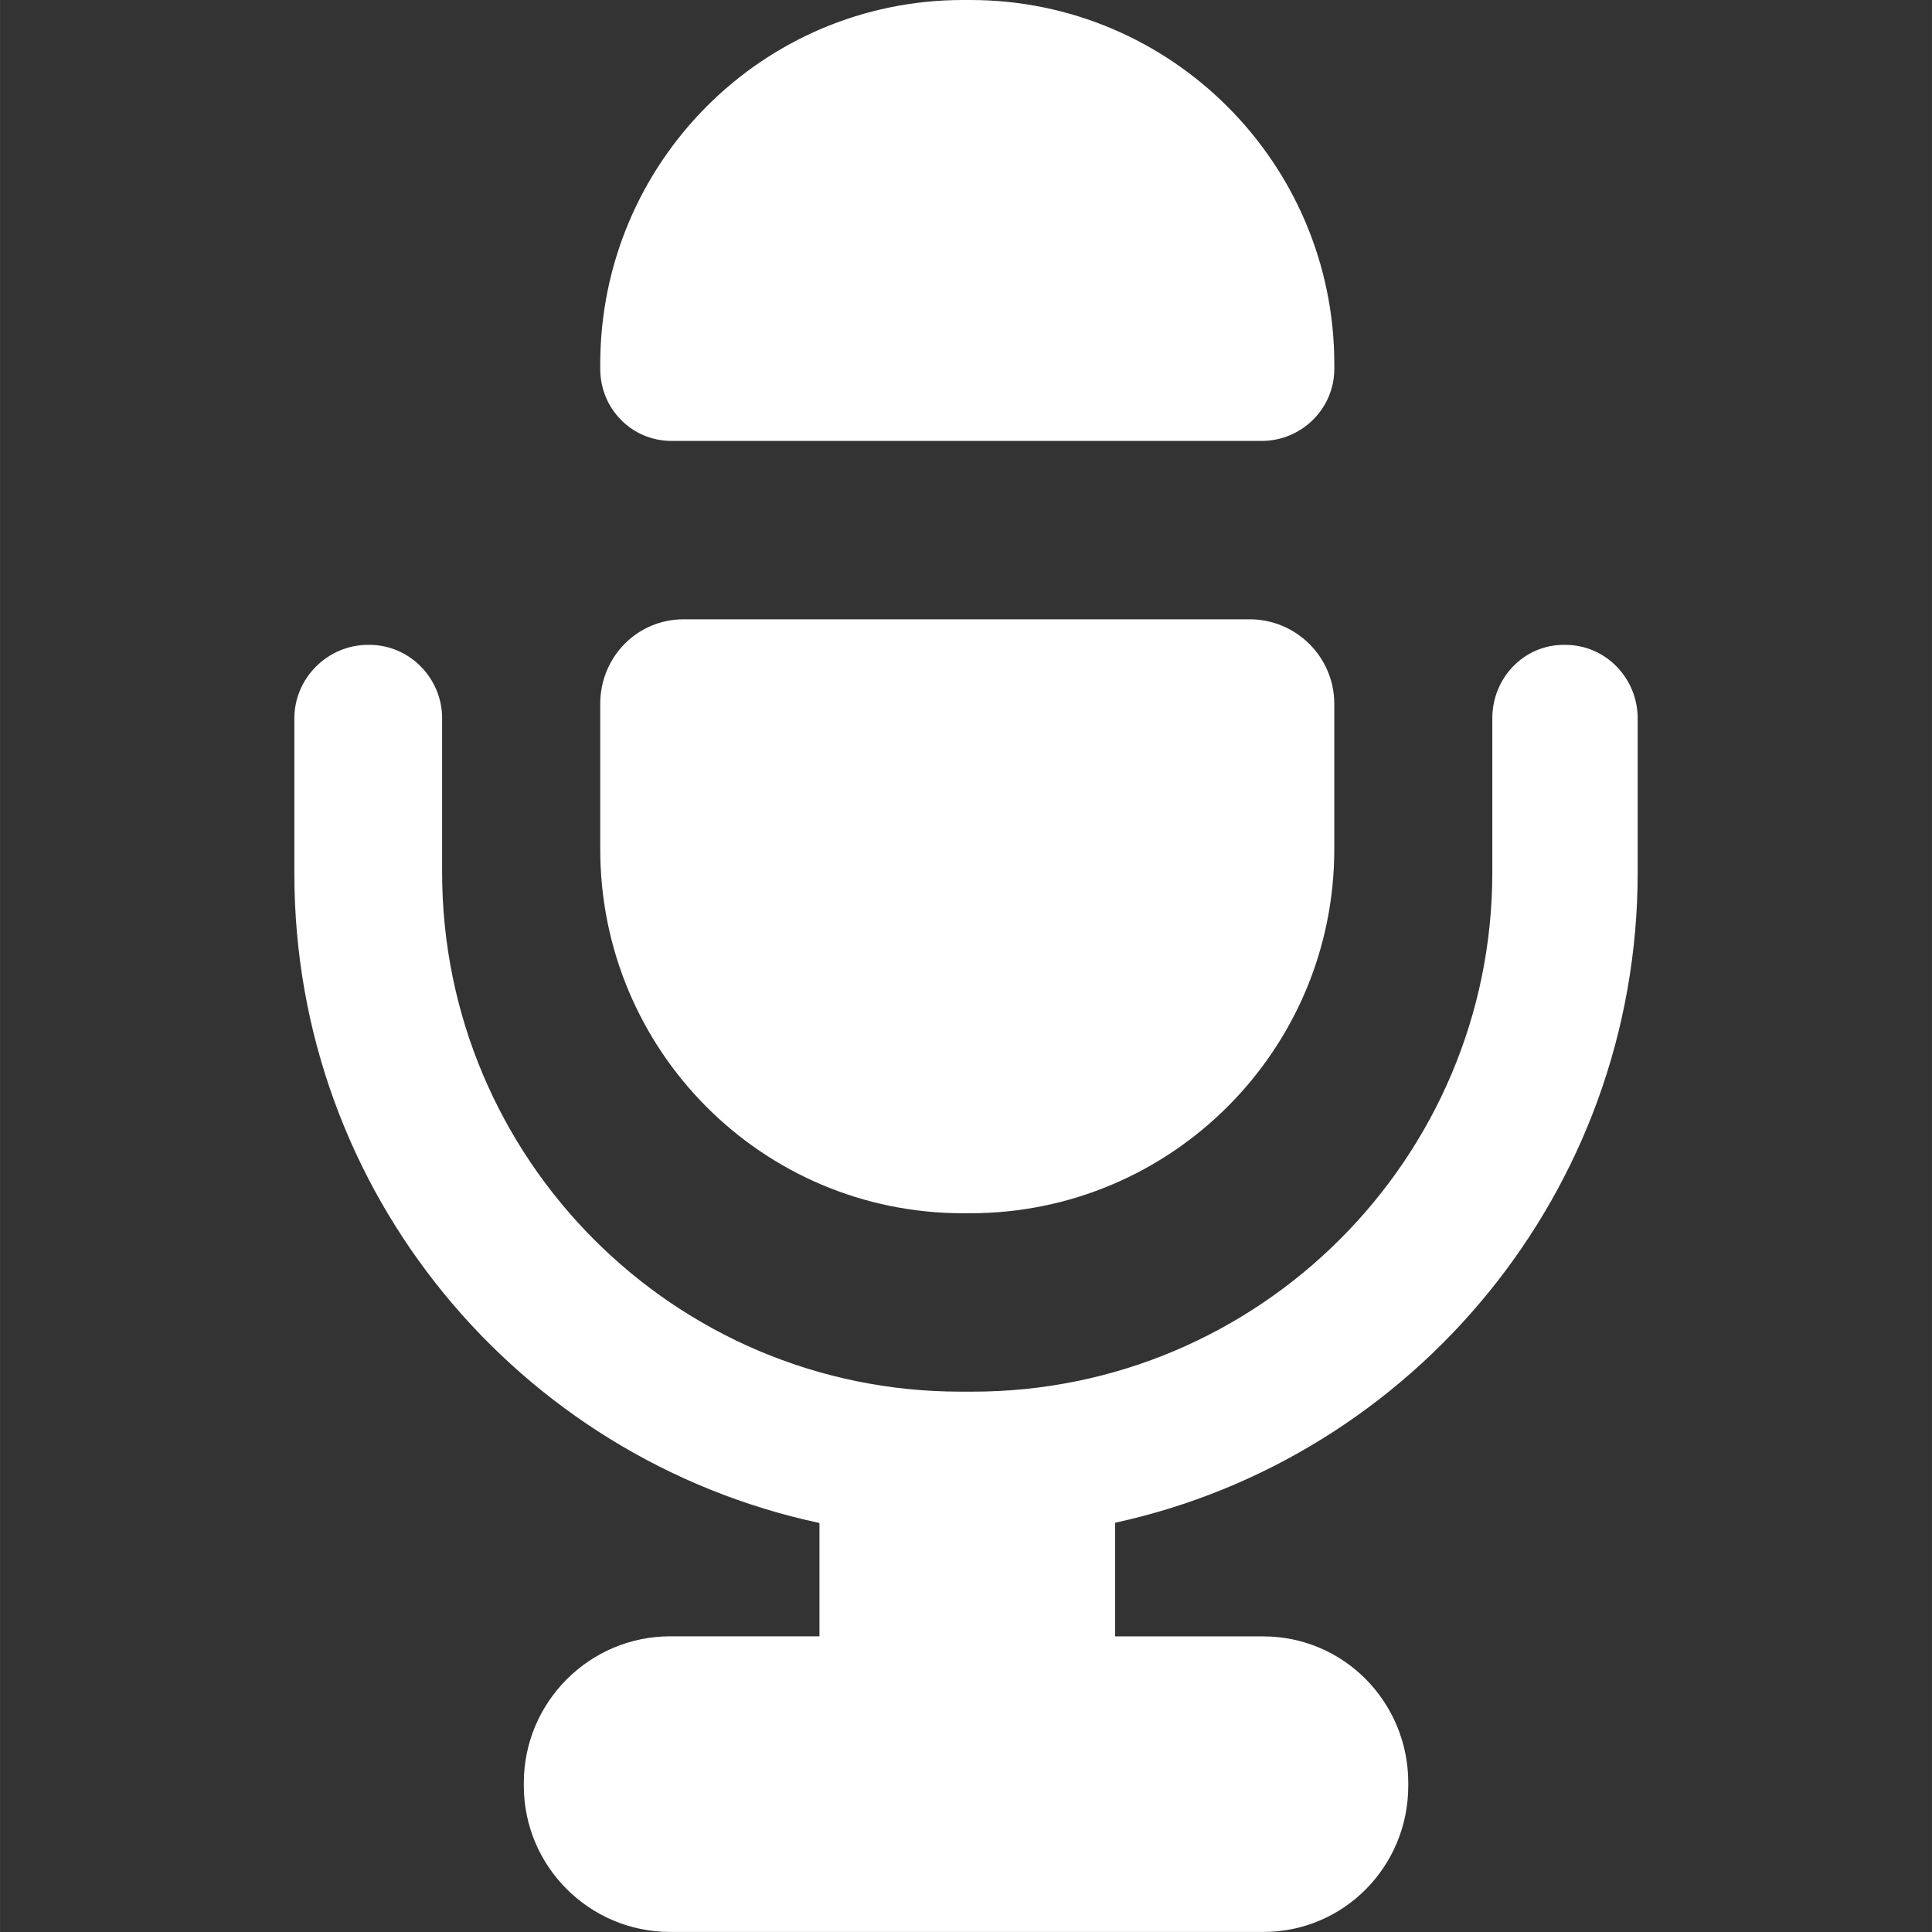 <!DOCTYPE svg PUBLIC "-//W3C//DTD SVG 1.1//EN" "http://www.w3.org/Graphics/SVG/1.1/DTD/svg11.dtd">
<!-- Uploaded to: SVG Repo, www.svgrepo.com, Transformed by: SVG Repo Mixer Tools -->
<svg fill="#ffffff" version="1.1" id="Capa_1" xmlns="http://www.w3.org/2000/svg" xmlns:xlink="http://www.w3.org/1999/xlink" width="100px" height="100px" viewBox="0 0 45.88 45.881" xml:space="preserve">
<rect x="0" y="0" width="45.88" height="45.881" fill="#333333" stroke="none"/>
<g id="SVGRepo_bgCarrier" stroke-width="0"/>
<g id="SVGRepo_tracerCarrier" stroke-linecap="round" stroke-linejoin="round"/>
<g id="SVGRepo_iconCarrier"> <g> <g> <path d="M15.95,10.471H29.96c0.951,0,1.727-0.765,1.727-1.715V8.651C31.687,3.88,27.814,0,23.043,0h-0.174 c-4.771,0-8.615,3.881-8.615,8.651v0.105C14.253,9.707,15,10.471,15.95,10.471z"/> <path d="M22.868,28.812h0.174c4.771,0,8.644-3.871,8.644-8.644v-3.455c0-1.107-0.903-2.006-2.011-2.006h-13.44 c-1.107,0-1.981,0.898-1.981,2.006v3.455C14.253,24.941,18.097,28.812,22.868,28.812z"/> <path d="M37.173,15.314h-0.035c-0.954,0-1.699,0.789-1.699,1.743v3.661c0,6.802-5.542,12.331-12.343,12.331h-0.284 c-6.801,0-12.313-5.529-12.313-12.331v-3.661c0-0.954-0.774-1.743-1.729-1.743H8.737c-0.954,0-1.747,0.789-1.747,1.743v3.695 c0,7.566,5.327,13.889,12.47,15.416v2.691h-3.544c-1.917,0-3.477,1.563-3.477,3.48v0.068c0,1.918,1.56,3.473,3.477,3.473h3.534 h7.013h3.535c1.916,0,3.445-1.555,3.445-3.473v-0.067c0-1.917-1.529-3.479-3.445-3.479h-3.516v-2.699 c7.082-1.542,12.409-7.87,12.409-15.443v-3.661C38.89,16.103,38.128,15.314,37.173,15.314z"/> </g> </g> </g>
</svg>